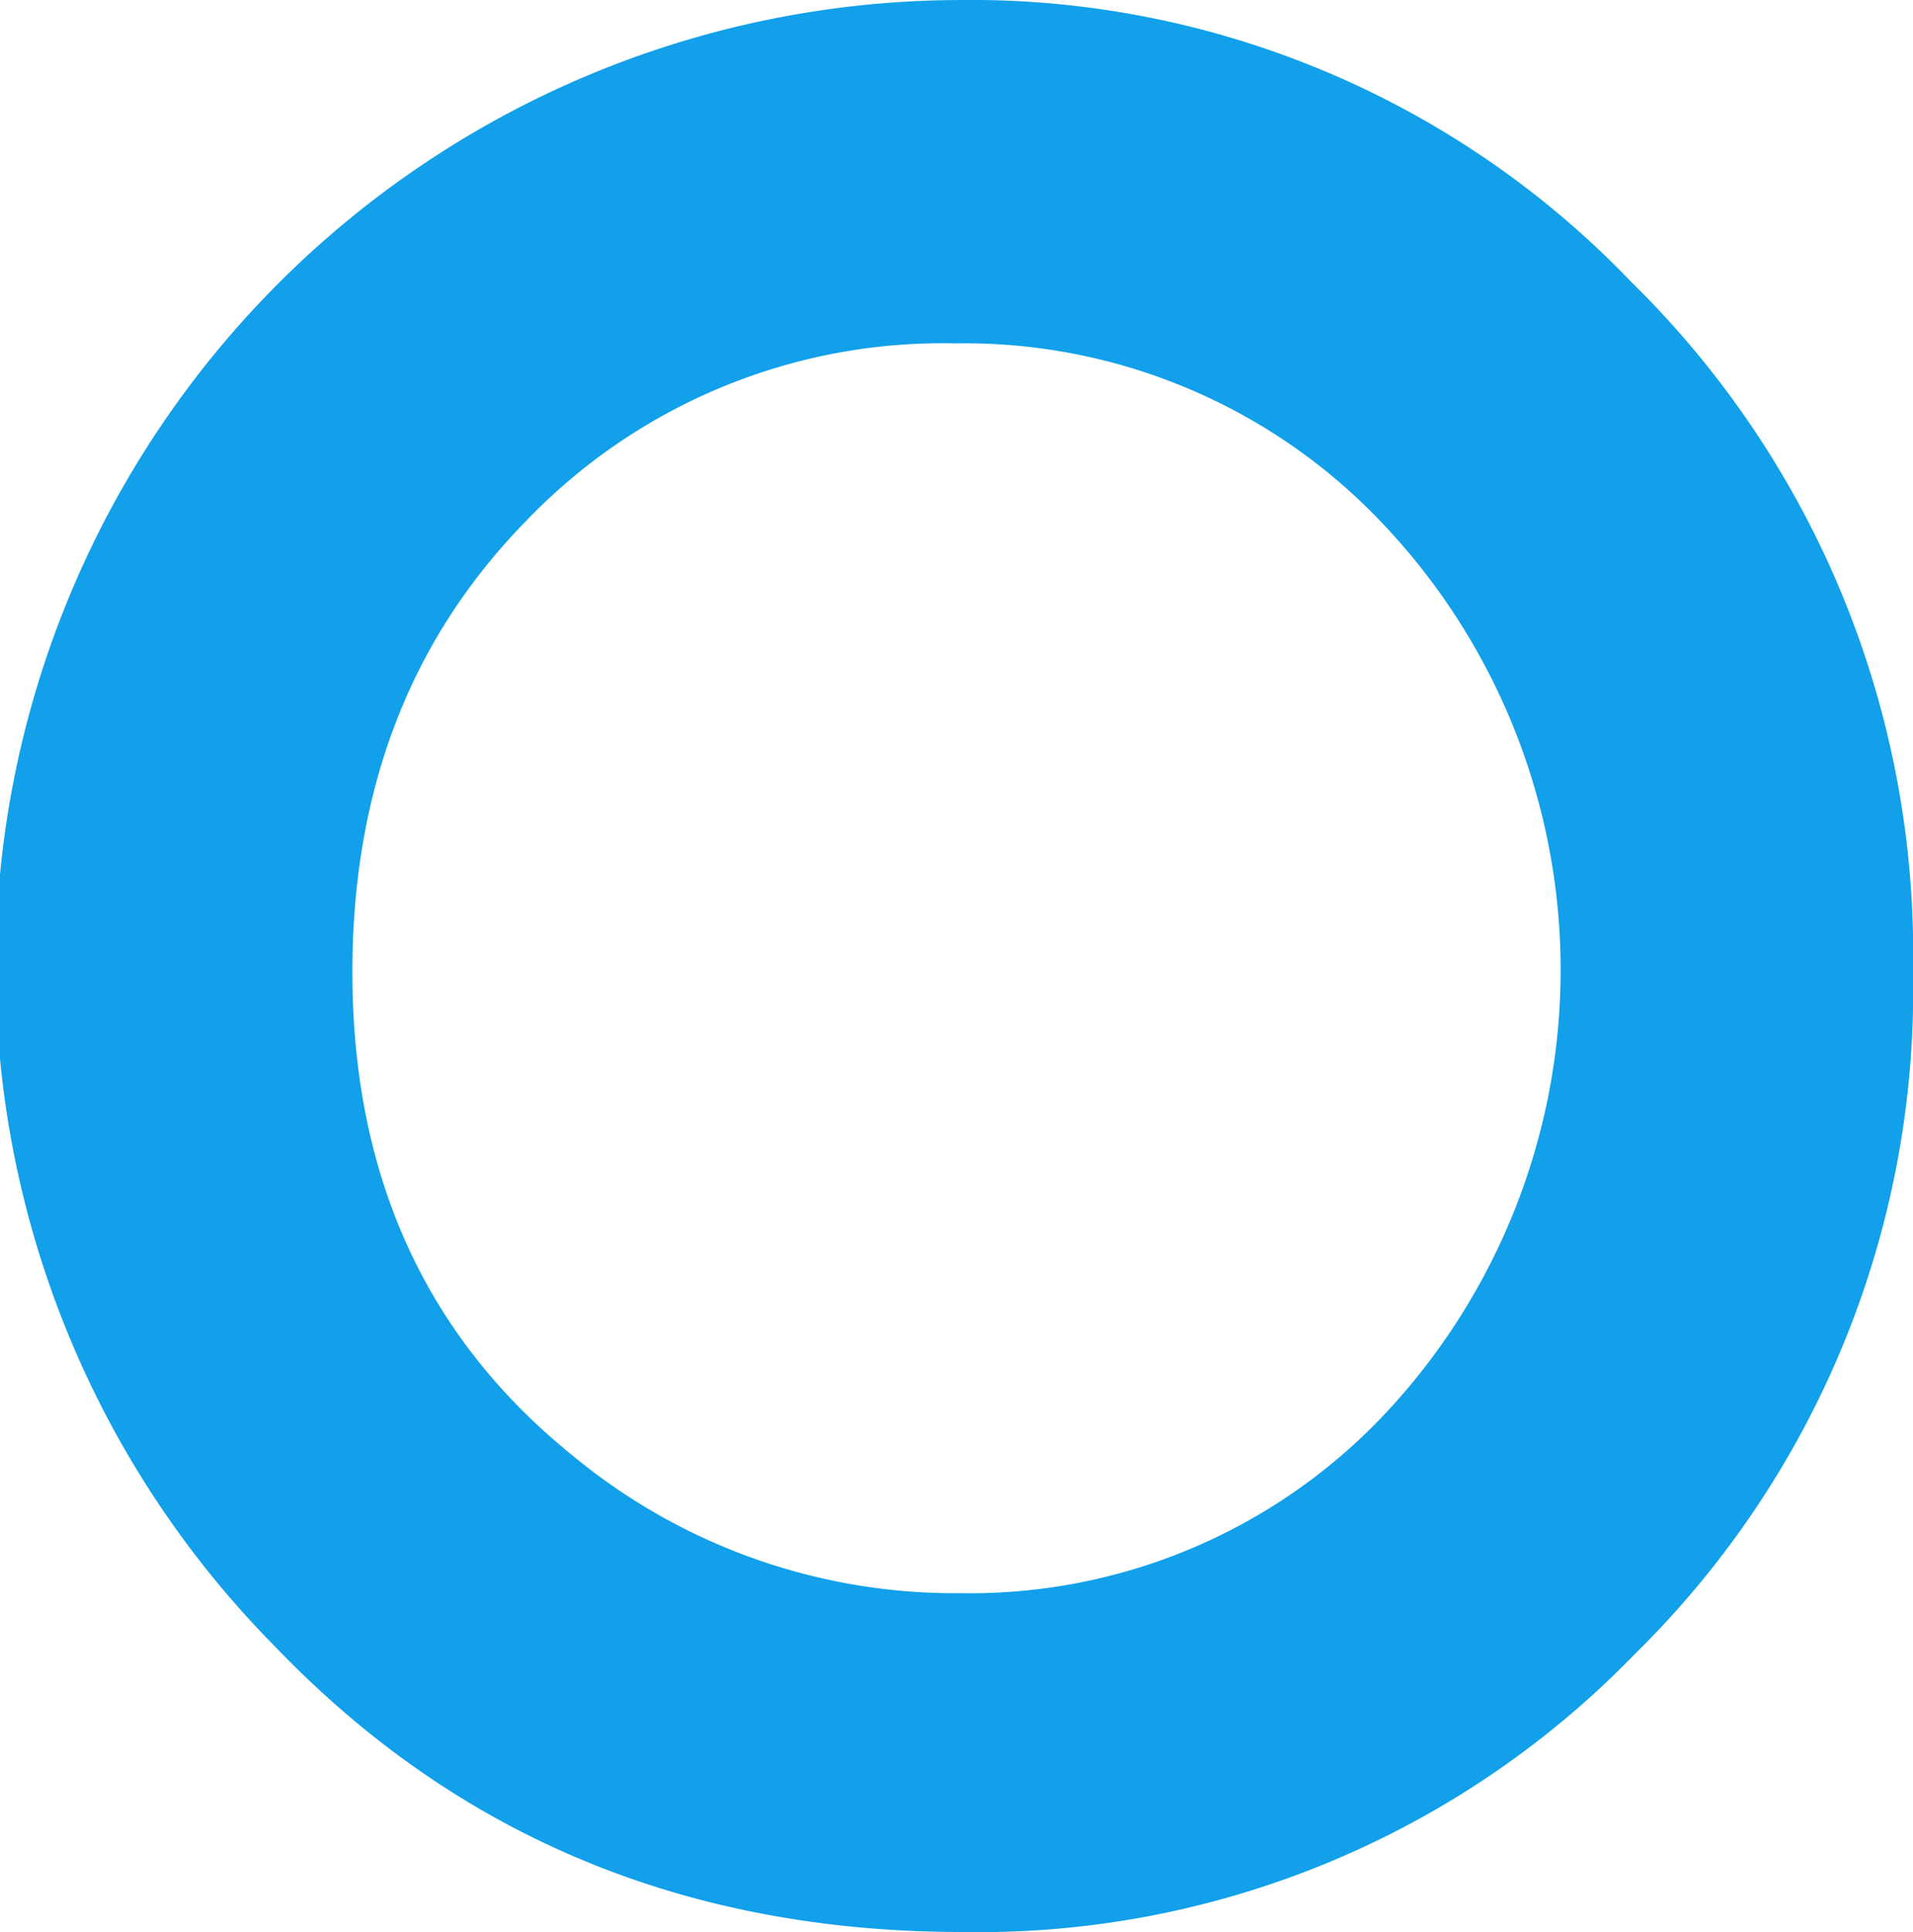 <svg xmlns="http://www.w3.org/2000/svg" width="69.223" height="69.887" viewBox="0 0 69.223 69.887">
  <path id="パス_3193" data-name="パス 3193" d="M2150.118,1585.536a33.089,33.089,0,0,1,24.306,10.224,34.007,34.007,0,0,1,10.17,24.923,33.627,33.627,0,0,1-10.034,24.654,33.068,33.068,0,0,1-24.351,10.087q-15,0-24.917-10.359a34.966,34.966,0,0,1,24.827-59.528Zm-.18,12.421a20.876,20.876,0,0,0-15.525,6.419q-6.292,6.42-6.29,16.322,0,11.031,7.92,17.451a21.714,21.714,0,0,0,14.122,5.019,20.617,20.617,0,0,0,15.342-6.51,23.461,23.461,0,0,0-.044-32.121A20.816,20.816,0,0,0,2149.938,1597.957Z" transform="translate(-2115.371 -1585.536)" fill="#11a0e9"/>
</svg>
